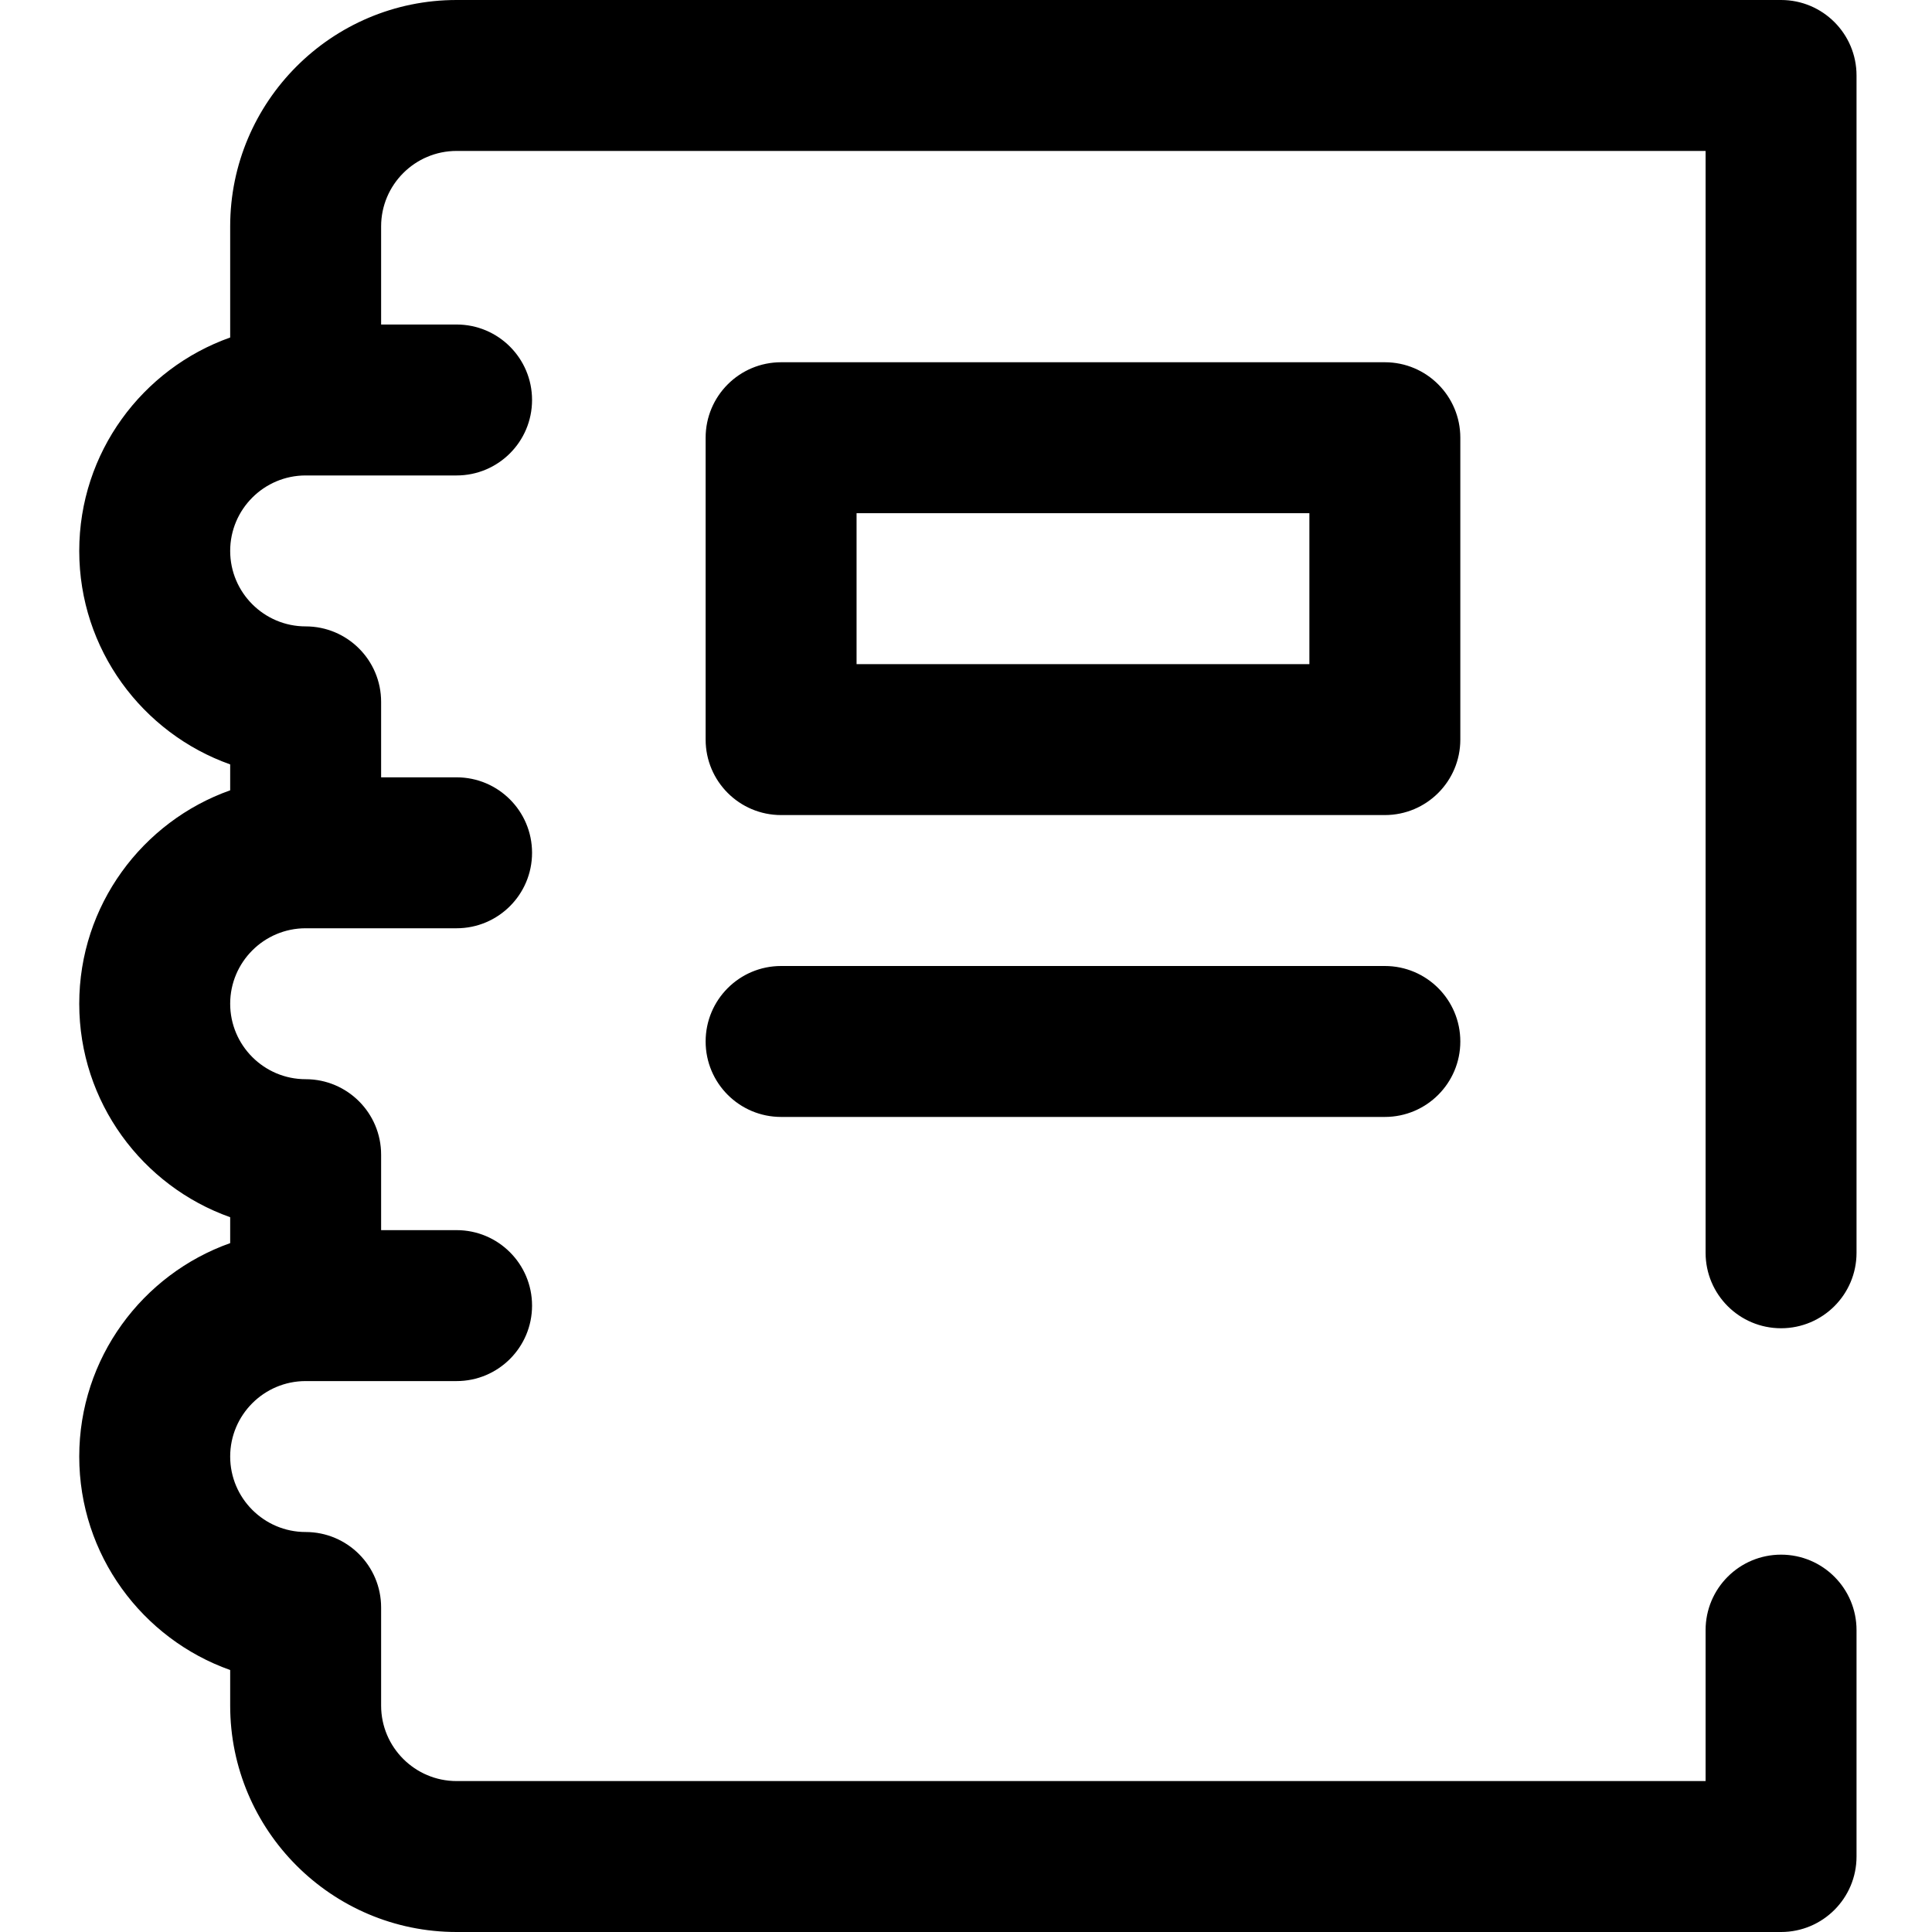 <svg xmlns="http://www.w3.org/2000/svg" width="512" height="512" viewBox="0 0 512 512">
  <path d="M366,116 C366,104.953 357.047,96 346,96 L186,96 C174.953,96 166,104.953 166,116 L166,196 C166,207.047 174.953,216 186,216 L346,216 C357.047,216 366,207.047 366,196 L366,116 Z M326,176 L206,176 L206,136 L326,136 L326,176 Z M366,276 C366,287.047 357.047,296 346,296 L186,296 C174.953,296 166,287.047 166,276 C166,264.953 174.953,256 186,256 L346,256 C357.047,256 366,264.953 366,276 Z M431,332 L431,40 L100,40 C88.973,40 80,48.973 80,60 L80,86 L100,86 C111.047,86 120,94.953 120,106 C120,117.047 111.047,126 100,126 L60,126 C48.973,126 40,134.973 40,146 C40,157.027 48.973,166 60,166 C71.047,166 80,174.953 80,186 L80,206 L100,206 C111.047,206 120,214.953 120,226 C120,237.047 111.047,246 100,246 L60,246 C48.973,246 40,254.973 40,266 C40,277.027 48.973,286 60,286 C71.047,286 80,294.953 80,306 L80,326 L100,326 C111.047,326 120,334.953 120,346 C120,357.047 111.047,366 100,366 L60,366 C48.973,366 40,374.973 40,386 C40,397.027 48.973,406 60,406 C71.047,406 80,414.953 80,426 L80,452 C80,463.027 88.973,472 100,472 L431,472 L431,432 C431,420.953 439.953,412 451,412 C462.047,412 471,420.953 471,432 L471,492 C471,503.047 462.047,512 451,512 L100,512 C66.914,512 40,485.086 40,452 L40,442.574 C16.719,434.316 0,412.074 0,386 C0,359.926 16.723,337.695 40,329.441 L40,322.574 C16.719,314.316 0,292.074 0,266 C0,239.926 16.723,217.695 40,209.441 L40,202.574 C16.719,194.316 0,172.074 0,146 C0,119.926 16.723,97.695 40,89.441 L40,60 C40,26.914 66.914,0 100,0 L451,0 C462.047,0 471,8.953 471,20 L471,332 C471,343.047 462.047,352 451,352 C439.953,352 431,343.047 431,332 Z" transform="translate(21)"/>
</svg>
